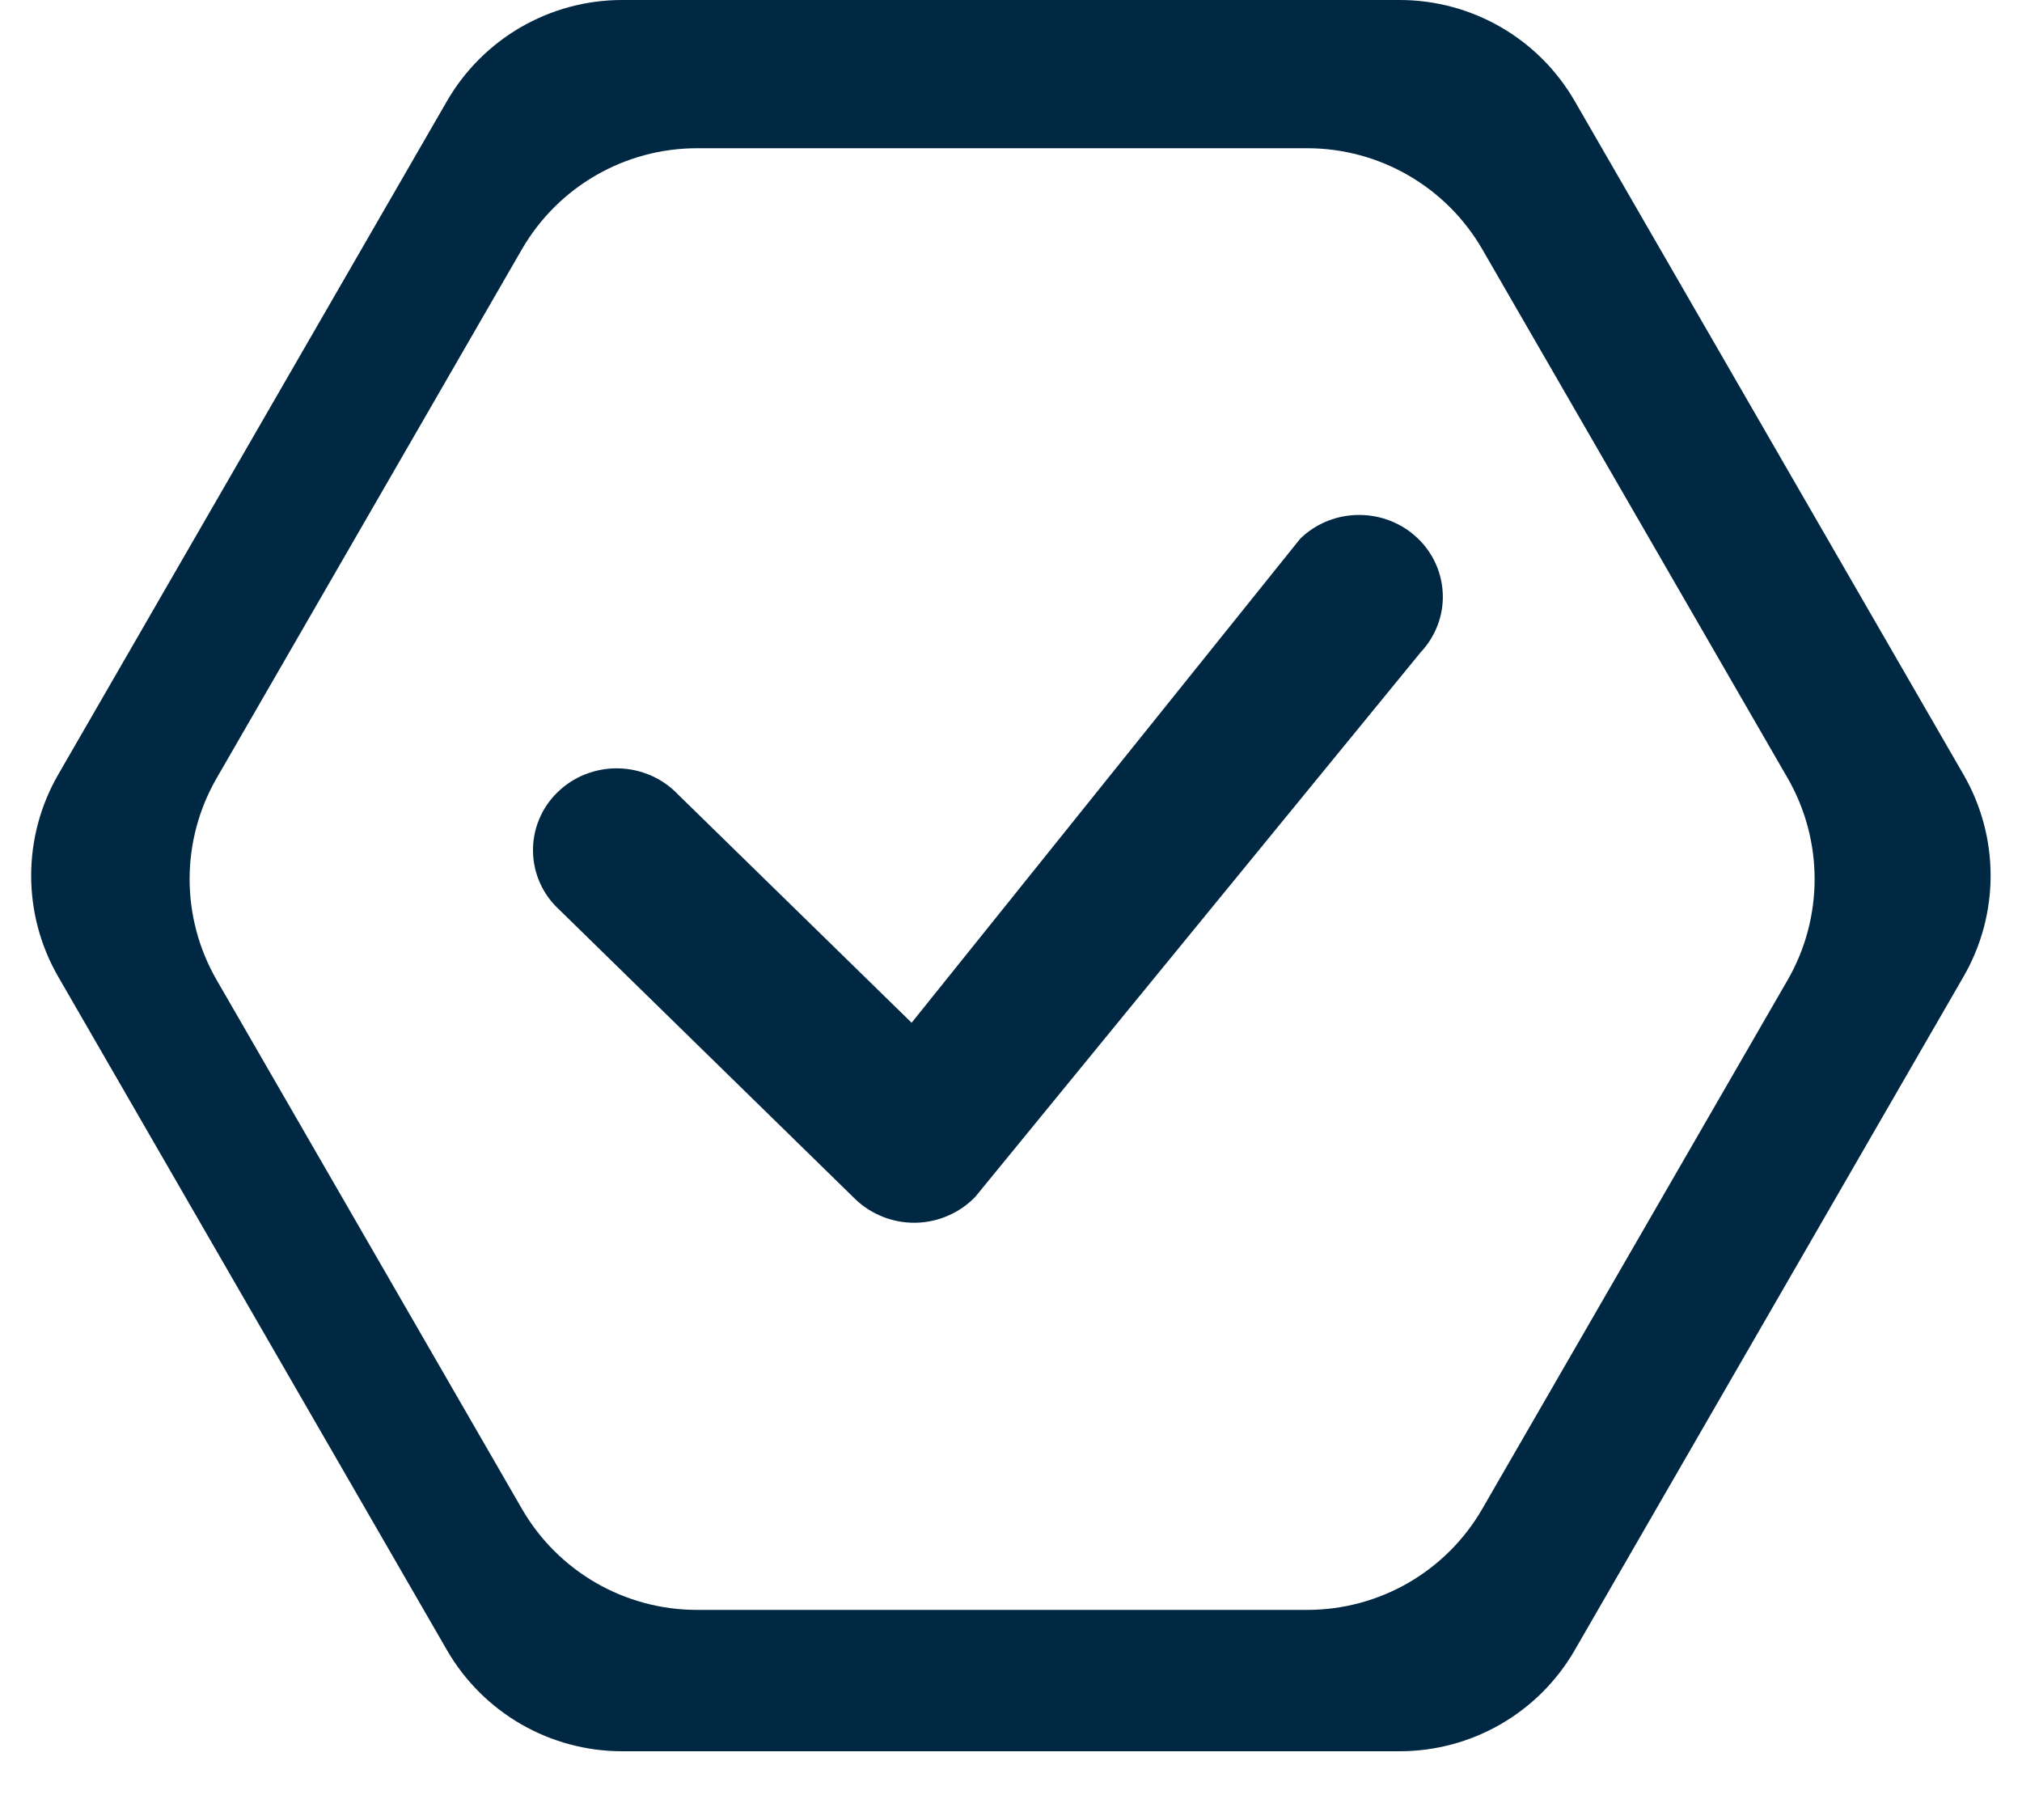 <svg width="20" height="18" viewBox="0 0 20 18" fill="none" xmlns="http://www.w3.org/2000/svg">
<path fill-rule="evenodd" clip-rule="evenodd" d="M0.576 7.66C0.219 8.279 0.219 9.041 0.576 9.66L4.421 16.32C4.779 16.939 5.439 17.32 6.153 17.32H13.844C14.559 17.32 15.219 16.939 15.576 16.32L19.421 9.66C19.779 9.041 19.779 8.279 19.421 7.66L15.576 1C15.219 0.381 14.559 0 13.844 0H6.153C5.439 0 4.779 0.381 4.421 1L0.576 7.66ZM2.144 7.694C1.786 8.313 1.786 9.075 2.144 9.694L5.162 14.922C5.519 15.541 6.179 15.922 6.894 15.922H12.93C13.645 15.922 14.305 15.541 14.662 14.922L17.681 9.694C18.038 9.075 18.038 8.313 17.681 7.694L14.662 2.466C14.305 1.848 13.645 1.466 12.93 1.466H6.894C6.179 1.466 5.519 1.848 5.162 2.466L2.144 7.694Z" fill="#002842"/>
<path d="M12.873 5.316C13.028 5.171 13.235 5.091 13.45 5.093C13.664 5.094 13.87 5.177 14.023 5.324C14.177 5.471 14.265 5.671 14.271 5.881C14.277 6.091 14.199 6.294 14.054 6.449L9.649 11.834C9.573 11.914 9.482 11.978 9.38 12.022C9.278 12.067 9.169 12.091 9.057 12.093C8.946 12.095 8.835 12.075 8.732 12.034C8.629 11.993 8.535 11.933 8.456 11.856L5.535 9C5.454 8.926 5.388 8.837 5.343 8.737C5.298 8.638 5.274 8.531 5.272 8.422C5.27 8.314 5.29 8.206 5.332 8.105C5.373 8.004 5.435 7.913 5.514 7.836C5.593 7.759 5.686 7.698 5.789 7.658C5.893 7.617 6.003 7.597 6.114 7.599C6.225 7.601 6.335 7.625 6.437 7.669C6.538 7.713 6.63 7.777 6.705 7.856L9.017 10.115L12.851 5.34C12.858 5.331 12.865 5.323 12.873 5.316Z" fill="#002842"/>
</svg>
